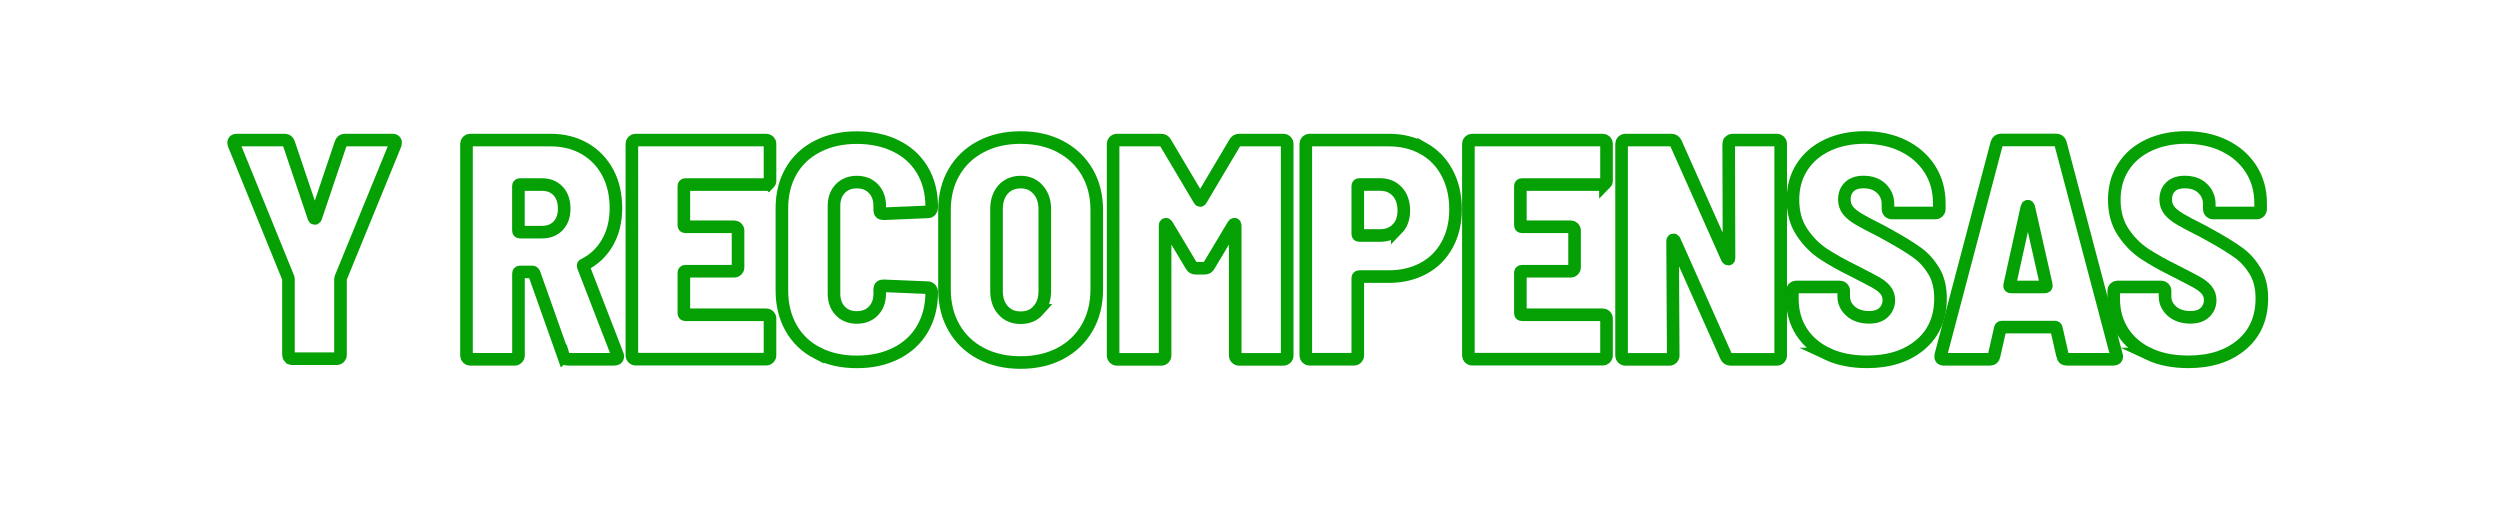 <?xml version="1.0" encoding="UTF-8"?>
<svg id="Layer_1" data-name="Layer 1" xmlns="http://www.w3.org/2000/svg" xmlns:xlink="http://www.w3.org/1999/xlink" viewBox="0 0 387.14 79.66">
  <defs>
    <style>
      .cls-1 {
        fill: #fff;
        stroke: #04a004;
        stroke-miterlimit: 10;
        stroke-width: 1.95px;
      }

      .cls-2 {
        filter: url(#outer-glow-4);
      }
    </style>
    <filter id="outer-glow-4" x="19.72" y="4.35" width="347" height="68" filterUnits="userSpaceOnUse">
      <feOffset dx="0" dy="0"/>
      <feGaussianBlur result="blur" stdDeviation="5"/>
      <feFlood flood-color="#04a004" flood-opacity=".75"/>
      <feComposite in2="blur" operator="in"/>
      <feComposite in="SourceGraphic"/>
    </filter>
  </defs>
  <g class="cls-2">
    <path class="cls-1" d="M44.84,55.38c-.11-.11-.17-.25-.17-.41v-11.69l-.05-.29-8.39-20.62c-.03-.06-.05-.16-.05-.29,0-.26.16-.39.49-.39h7.42c.32,0,.53.16.63.49l3.88,11.5c.03.1.08.15.15.15s.11-.05.15-.15l3.88-11.5c.1-.32.31-.49.63-.49h7.37c.23,0,.37.07.44.19.06.13.06.29,0,.49l-8.44,20.62-.05.29v11.69c0,.16-.06.3-.17.41-.11.11-.25.17-.41.17h-6.89c-.16,0-.3-.06-.41-.17h0Z"/>
    <path class="cls-1" d="M87.27,55.16l-4.56-12.86c-.07-.13-.15-.19-.24-.19h-1.94c-.16,0-.24.08-.24.24v12.71c0,.16-.06.3-.17.41-.11.11-.25.17-.41.17h-6.89c-.16,0-.3-.06-.41-.17-.11-.11-.17-.25-.17-.41V22.27c0-.16.06-.3.17-.41.11-.11.25-.17.41-.17h12.42c2.01,0,3.78.45,5.31,1.33,1.54.89,2.72,2.13,3.57,3.71.84,1.58,1.26,3.41,1.26,5.48s-.44,3.82-1.31,5.34c-.87,1.52-2.09,2.67-3.64,3.44-.13.03-.16.13-.1.29l5.29,13.68c.03.07.05.15.05.24,0,.29-.18.44-.53.44h-7.23c-.32,0-.53-.16-.63-.49h0ZM80.28,28.82v6.89c0,.16.08.24.24.24h3.4c1.03,0,1.87-.32,2.5-.97.63-.65.95-1.54.95-2.67s-.32-2.08-.95-2.74c-.63-.66-1.46-.99-2.5-.99h-3.4c-.16,0-.24.08-.24.24Z"/>
    <path class="cls-1" d="M119.07,28.41c-.11.11-.25.17-.41.17h-12.52c-.16,0-.24.08-.24.24v6.06c0,.16.08.24.24.24h7.57c.16,0,.3.06.41.17.11.11.17.25.17.41v5.72c0,.16-.06.3-.17.41-.11.11-.25.17-.41.17h-7.57c-.16,0-.24.08-.24.24v6.26c0,.16.08.24.24.24h12.52c.16,0,.3.06.41.17.11.11.17.25.17.41v5.72c0,.16-.06.3-.17.41-.11.11-.25.17-.41.17h-20.23c-.16,0-.3-.06-.41-.17-.11-.11-.17-.25-.17-.41V22.27c0-.16.06-.3.17-.41.11-.11.25-.17.41-.17h20.23c.16,0,.3.06.41.17.11.11.17.25.17.41v5.73c0,.16-.06.3-.17.41h0Z"/>
    <path class="cls-1" d="M126.59,54.68c-1.76-.9-3.12-2.2-4.08-3.88-.95-1.68-1.43-3.62-1.43-5.82v-12.71c0-2.2.48-4.12,1.43-5.77.95-1.65,2.31-2.93,4.08-3.83,1.76-.91,3.79-1.36,6.09-1.36s4.33.44,6.09,1.31c1.76.87,3.12,2.12,4.08,3.74.95,1.62,1.43,3.49,1.43,5.63v.19c0,.16-.06.31-.17.44-.11.13-.25.19-.41.19l-6.89.29c-.39,0-.58-.18-.58-.53v-.68c0-1.1-.32-1.99-.97-2.67s-1.5-1.02-2.57-1.02-1.92.34-2.57,1.02c-.65.68-.97,1.57-.97,2.67v13.58c0,1.1.32,1.99.97,2.67.65.68,1.5,1.02,2.57,1.02s1.92-.34,2.57-1.02c.65-.68.97-1.57.97-2.67v-.68c0-.36.19-.53.58-.53l6.89.29c.16,0,.3.07.41.19.11.13.17.28.17.44v.1c0,2.13-.48,4.02-1.43,5.65-.95,1.63-2.31,2.89-4.08,3.78-1.76.89-3.79,1.33-6.09,1.33s-4.33-.45-6.09-1.36h0Z"/>
    <path class="cls-1" d="M151.89,54.73c-1.78-.94-3.16-2.26-4.15-3.98-.99-1.71-1.48-3.7-1.48-5.97v-12.23c0-2.23.49-4.2,1.48-5.89.99-1.7,2.37-3.02,4.15-3.95,1.78-.94,3.83-1.41,6.16-1.41s4.38.47,6.16,1.41c1.78.94,3.16,2.26,4.15,3.95.99,1.7,1.48,3.66,1.48,5.89v12.23c0,2.26-.49,4.25-1.48,5.97-.99,1.71-2.37,3.04-4.15,3.98-1.78.94-3.83,1.41-6.16,1.41s-4.38-.47-6.16-1.41ZM160.77,48.06c.68-.76,1.02-1.75,1.02-2.98v-12.71c0-1.23-.35-2.23-1.04-3.01-.7-.78-1.59-1.16-2.69-1.16s-2.04.38-2.72,1.14c-.68.76-1.02,1.77-1.02,3.03v12.71c0,1.23.34,2.22,1.02,2.98.68.76,1.58,1.14,2.72,1.14s2.04-.38,2.72-1.14h0Z"/>
    <path class="cls-1" d="M191.91,21.69h6.84c.16,0,.3.06.41.17.11.11.17.25.17.41v32.8c0,.16-.06.3-.17.41-.11.11-.25.17-.41.17h-6.89c-.16,0-.3-.06-.41-.17-.11-.11-.17-.25-.17-.41v-20.13c0-.13-.03-.2-.1-.22-.06-.02-.13.02-.19.12l-3.78,6.31c-.13.26-.36.39-.68.39h-1.36c-.32,0-.55-.13-.68-.39l-3.78-6.31c-.07-.1-.13-.14-.19-.12-.06.02-.1.09-.1.22v20.13c0,.16-.06.3-.17.41-.11.11-.25.17-.41.17h-6.89c-.16,0-.3-.06-.41-.17-.11-.11-.17-.25-.17-.41V22.27c0-.16.06-.3.17-.41.11-.11.25-.17.41-.17h6.84c.32,0,.55.13.68.39l5.24,8.83c.1.19.19.19.29,0l5.24-8.83c.13-.26.36-.39.68-.39h0Z"/>
    <path class="cls-1" d="M220.47,23.02c1.57.89,2.78,2.15,3.64,3.78.86,1.63,1.29,3.5,1.29,5.6s-.43,3.9-1.29,5.48c-.86,1.59-2.07,2.81-3.64,3.66-1.57.86-3.37,1.29-5.41,1.29h-4.56c-.16,0-.24.08-.24.24v11.98c0,.16-.06.3-.17.41-.11.11-.25.17-.41.17h-6.89c-.16,0-.3-.06-.41-.17-.11-.11-.17-.25-.17-.41V22.27c0-.16.06-.3.17-.41.11-.11.25-.17.41-.17h12.27c2.04,0,3.84.45,5.41,1.33h0ZM216.37,35.44c.68-.7,1.02-1.64,1.02-2.84s-.34-2.21-1.02-2.94c-.68-.73-1.57-1.09-2.67-1.09h-3.2c-.16,0-.24.08-.24.24v7.42c0,.16.08.24.24.24h3.2c1.1,0,1.99-.35,2.67-1.04h0Z"/>
    <path class="cls-1" d="M248.61,28.41c-.11.11-.25.17-.41.17h-12.52c-.16,0-.24.08-.24.24v6.06c0,.16.08.24.24.24h7.57c.16,0,.3.06.41.17.11.11.17.25.17.41v5.72c0,.16-.06.3-.17.41-.11.11-.25.17-.41.17h-7.57c-.16,0-.24.08-.24.24v6.26c0,.16.08.24.24.24h12.52c.16,0,.3.06.41.17.11.11.17.25.17.41v5.72c0,.16-.06.3-.17.41-.11.11-.25.17-.41.17h-20.23c-.16,0-.3-.06-.41-.17-.11-.11-.17-.25-.17-.41V22.27c0-.16.06-.3.17-.41.11-.11.25-.17.41-.17h20.23c.16,0,.3.06.41.17.11.11.17.25.17.41v5.73c0,.16-.06.3-.17.41h0Z"/>
    <path class="cls-1" d="M267.87,21.86c.11-.11.25-.17.41-.17h6.89c.16,0,.3.06.41.17.11.11.17.25.17.41v32.8c0,.16-.06.3-.17.41s-.25.17-.41.17h-7.18c-.32,0-.55-.15-.68-.44l-8.01-17.95c-.06-.1-.13-.14-.19-.12-.06.02-.1.09-.1.22l.1,17.71c0,.16-.06.3-.17.41-.11.11-.25.17-.41.17h-6.84c-.16,0-.3-.06-.41-.17-.11-.11-.17-.25-.17-.41V22.27c0-.16.06-.3.17-.41.11-.11.25-.17.41-.17h7.13c.32,0,.55.15.68.44l7.96,17.85c.06.1.13.15.19.15s.1-.06.1-.19l-.05-17.66c0-.16.06-.3.17-.41h0Z"/>
    <path class="cls-1" d="M319.41,55.11l-.97-4.27c-.03-.13-.11-.19-.24-.19h-8.2c-.13,0-.21.07-.24.19l-.97,4.27c-.07.36-.28.53-.63.53h-7.13c-.42,0-.58-.21-.49-.63l8.68-32.85c.1-.32.32-.49.68-.49h8.49c.36,0,.58.16.68.49l8.68,32.85.05.19c0,.29-.18.44-.53.44h-7.23c-.36,0-.57-.18-.63-.53h0ZM311.46,44.44h5.19c.06,0,.13-.02.19-.07.06-.05.08-.12.05-.22l-2.72-12.03c-.03-.13-.08-.19-.15-.19s-.11.07-.15.19l-2.67,12.08c-.03.16.05.24.24.24h0Z"/>
    <path class="cls-1" d="M332.78,54.82c-1.73-.81-3.07-1.95-4.03-3.42-.95-1.47-1.43-3.18-1.43-5.12v-1.26c0-.16.06-.3.17-.41.11-.11.25-.17.41-.17h6.79c.16,0,.3.06.41.17.11.11.17.25.17.41v.87c0,.91.36,1.67,1.07,2.3.71.63,1.67.95,2.86.95,1,0,1.76-.26,2.28-.78.52-.52.78-1.15.78-1.89,0-.61-.19-1.14-.56-1.58-.37-.44-.88-.83-1.53-1.19-.65-.36-1.76-.94-3.35-1.75-1.84-.9-3.41-1.79-4.71-2.64-1.29-.86-2.4-1.98-3.32-3.37-.92-1.39-1.38-3.06-1.38-5s.47-3.64,1.41-5.09c.94-1.46,2.25-2.58,3.93-3.37,1.68-.79,3.61-1.19,5.77-1.19s4.22.43,5.97,1.29c1.75.86,3.11,2.05,4.1,3.59.99,1.54,1.48,3.31,1.48,5.31v.92c0,.16-.06.3-.17.41-.11.11-.25.17-.41.17h-6.79c-.16,0-.3-.06-.41-.17-.11-.11-.17-.25-.17-.41v-.82c0-.94-.34-1.74-1.02-2.4-.68-.66-1.6-.99-2.77-.99-.94,0-1.67.24-2.18.73-.52.49-.78,1.15-.78,1.99,0,.61.18,1.16.53,1.63.36.47.91.93,1.67,1.38.76.45,1.92,1.07,3.47,1.84l1.41.78c1.75.97,3.14,1.83,4.17,2.57,1.04.74,1.9,1.7,2.6,2.86.7,1.16,1.04,2.57,1.04,4.22,0,3.04-1.04,5.44-3.13,7.2-2.09,1.76-4.84,2.64-8.27,2.64-2.33,0-4.36-.4-6.09-1.21h0Z"/>
    <path class="cls-1" d="M283.02,54.82c-1.73-.81-3.07-1.95-4.03-3.42-.95-1.47-1.43-3.18-1.43-5.12v-1.26c0-.16.06-.3.17-.41.11-.11.25-.17.41-.17h6.79c.16,0,.3.06.41.17.11.11.17.25.17.41v.87c0,.91.36,1.67,1.07,2.3.71.63,1.67.95,2.86.95,1,0,1.76-.26,2.28-.78.52-.52.78-1.15.78-1.89,0-.61-.19-1.14-.56-1.58-.37-.44-.88-.83-1.53-1.19-.65-.36-1.76-.94-3.35-1.75-1.84-.9-3.41-1.79-4.71-2.64-1.29-.86-2.4-1.98-3.32-3.37-.92-1.39-1.38-3.06-1.38-5s.47-3.64,1.41-5.09c.94-1.46,2.25-2.58,3.93-3.37,1.68-.79,3.61-1.19,5.77-1.19s4.22.43,5.97,1.29c1.75.86,3.11,2.05,4.1,3.59.99,1.54,1.48,3.31,1.48,5.31v.92c0,.16-.06.3-.17.41-.11.11-.25.17-.41.17h-6.79c-.16,0-.3-.06-.41-.17-.11-.11-.17-.25-.17-.41v-.82c0-.94-.34-1.74-1.02-2.4-.68-.66-1.6-.99-2.77-.99-.94,0-1.67.24-2.18.73-.52.49-.78,1.15-.78,1.99,0,.61.18,1.16.53,1.63.36.47.91.93,1.67,1.38.76.45,1.92,1.07,3.47,1.84l1.41.78c1.75.97,3.14,1.83,4.17,2.57,1.04.74,1.9,1.7,2.6,2.86.7,1.16,1.04,2.57,1.04,4.22,0,3.04-1.04,5.44-3.13,7.2-2.09,1.76-4.84,2.64-8.27,2.64-2.33,0-4.36-.4-6.09-1.21h0Z"/>
  </g>
</svg>